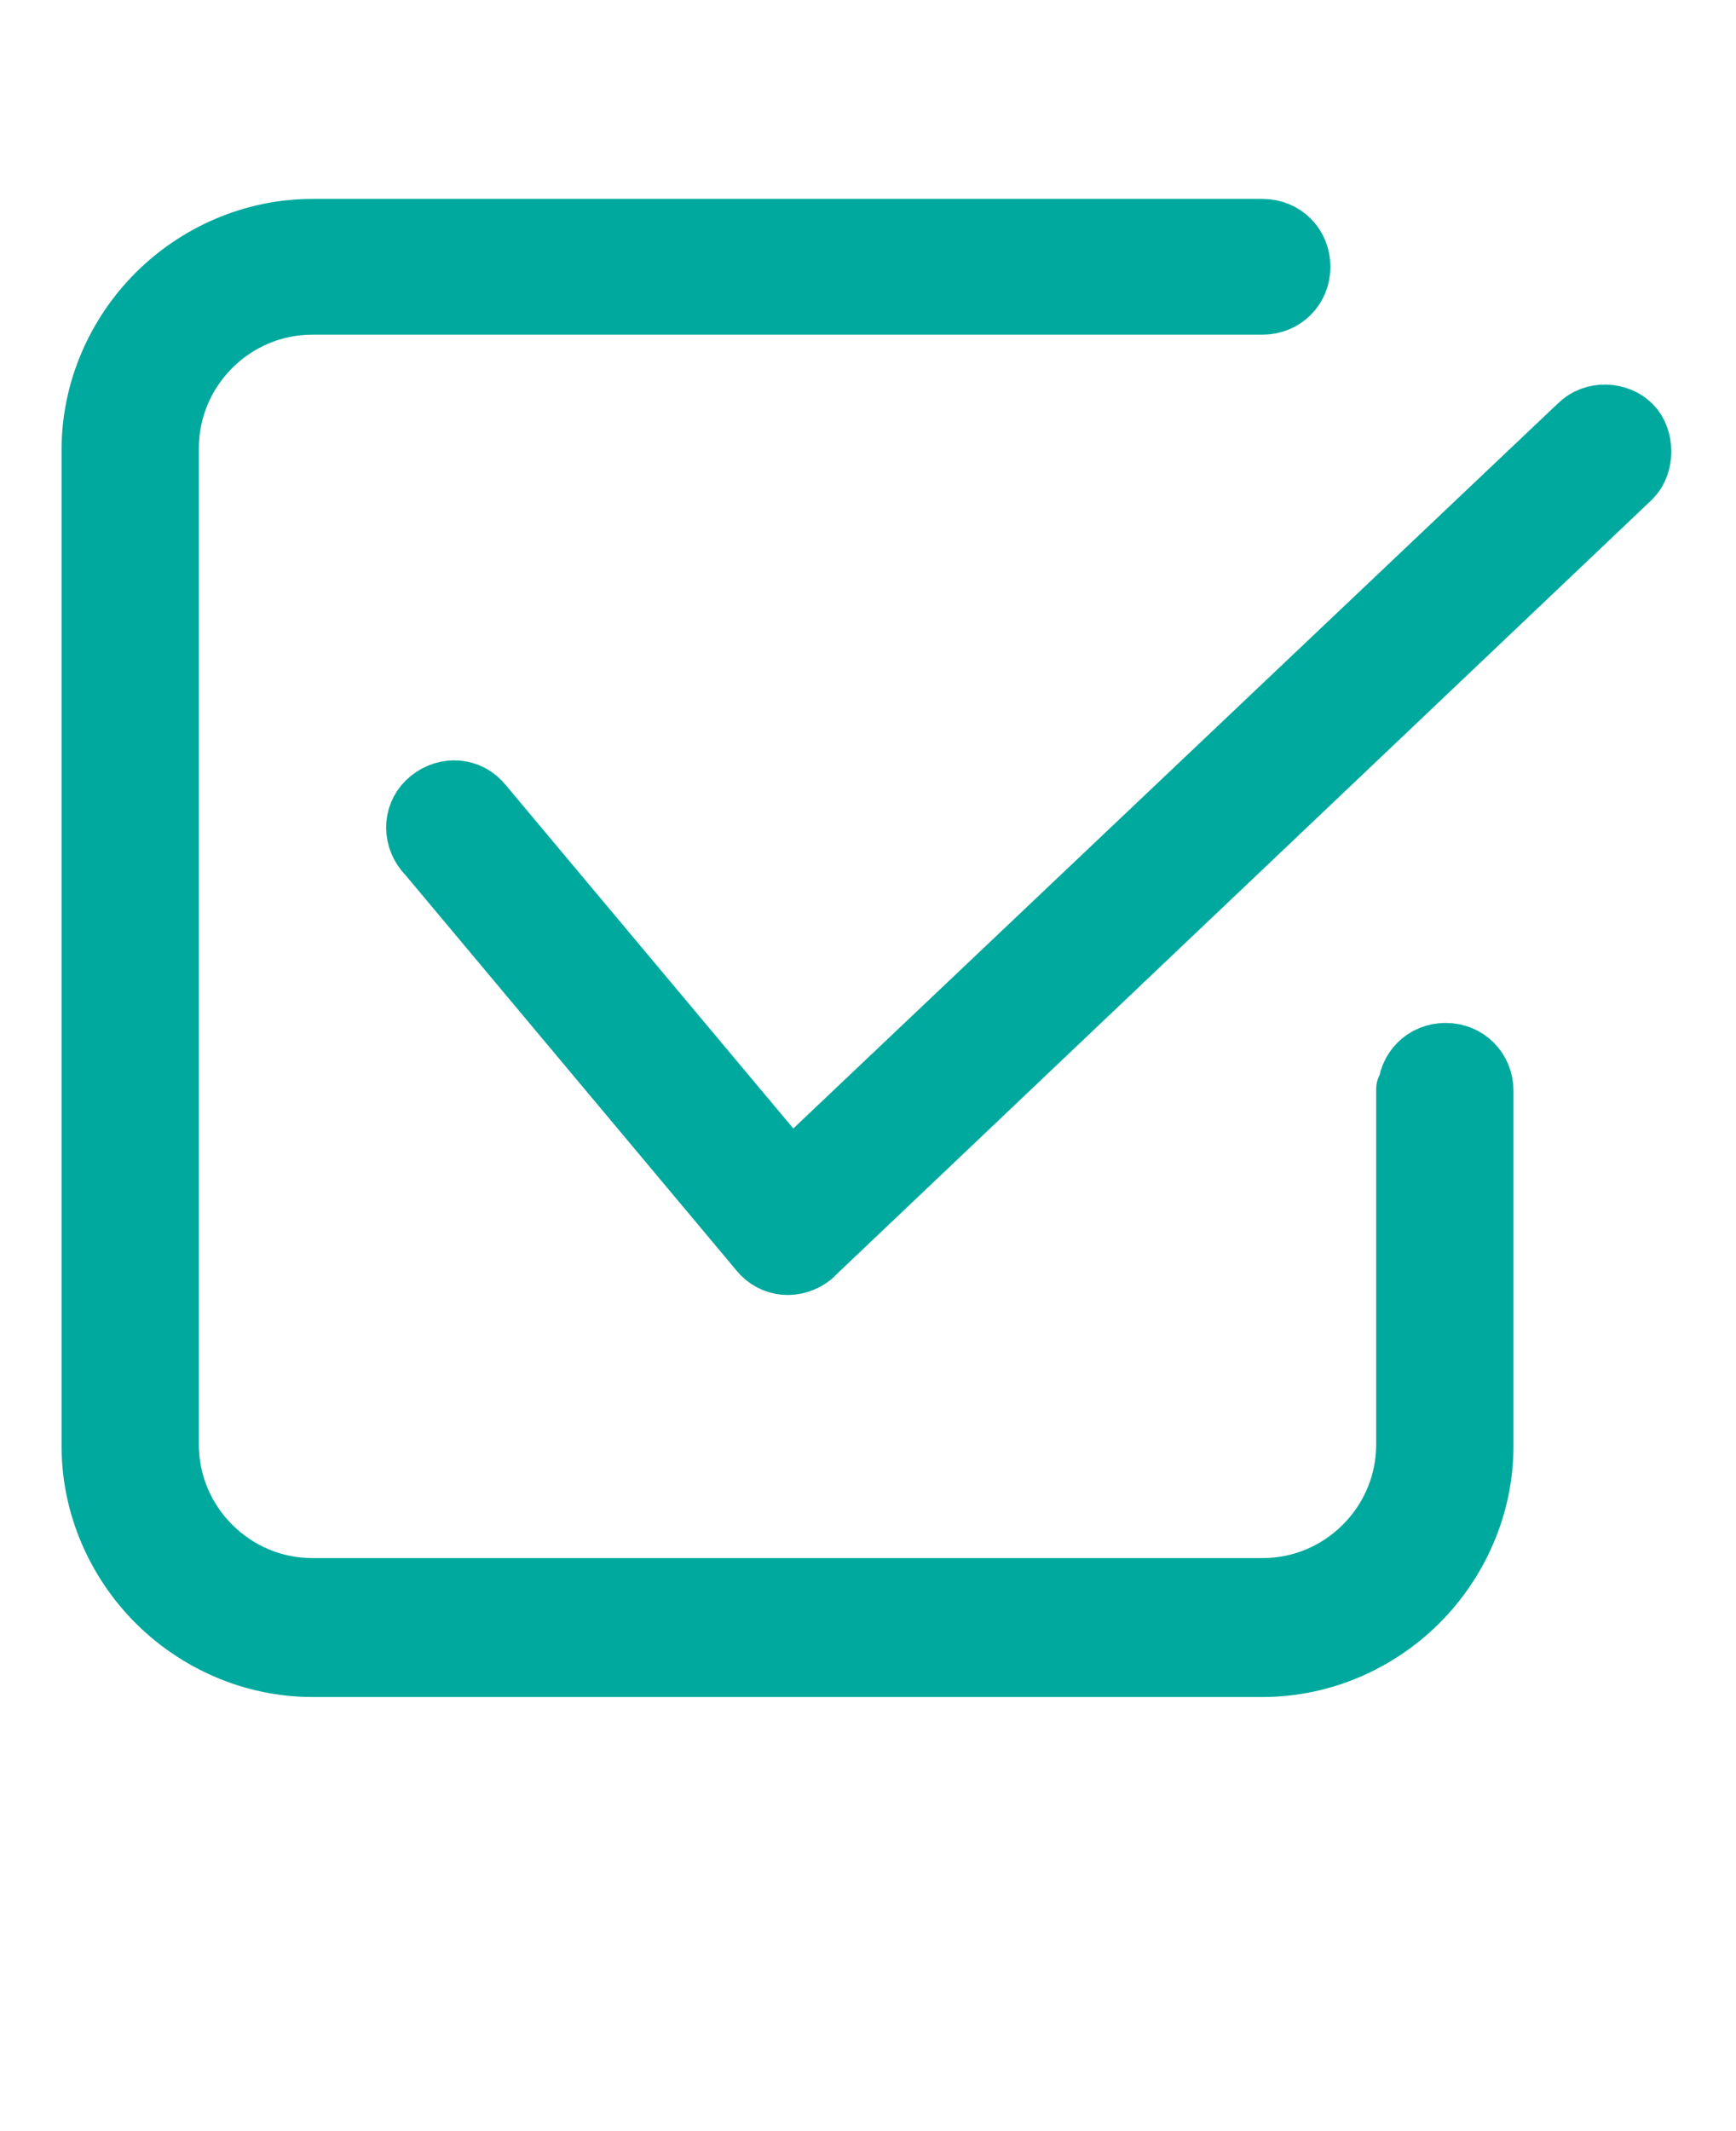 <svg viewBox="0 0 110 135" version="1.1" xmlns:xlink="http://www.w3.org/1999/xlink" xmlns="http://www.w3.org/2000/svg" id="Ebene_1">
  
  <defs>
    <style>
      .st0 {
        fill: #00a99d;
        stroke: #00a99d;
        stroke-linecap: round;
        stroke-linejoin: round;
        stroke-width: 4px;
      }
    </style>
  </defs>
  <path d="M89.3,69.1c0-1.3,1-2.3,2.3-2.3s2.3,1,2.3,2.3v22.5c0,3.8-1.6,7.3-4.1,9.8s-6,4.1-9.8,4.1H19.8c-3.8,0-7.3-1.6-9.8-4.1-2.5-2.5-4.1-6-4.1-9.8V28.5c0-3.8,1.6-7.3,4.1-9.8,2.5-2.5,6-4.1,9.8-4.1h60.2c1.3,0,2.3,1,2.3,2.3s-1,2.3-2.3,2.3H19.8c-2.5,0-4.8,1-6.5,2.7-1.7,1.7-2.7,4-2.7,6.5v63.1c0,2.5,1,4.8,2.7,6.5,1.7,1.7,4,2.7,6.5,2.7h60.2c2.5,0,4.8-1,6.5-2.7,1.7-1.7,2.7-4,2.7-6.5v-22.5ZM27,53.9c-.8-1-.7-2.4.3-3.2,1-.8,2.4-.7,3.2.3l19.6,23.4,50-47.4c.9-.9,2.4-.8,3.2,0s.8,2.4,0,3.2l-51.7,49.1c0,0-.1.1-.2.2-1,.8-2.4.7-3.2-.3l-21.1-25.2h0Z" class="st0"></path>
  <image transform="translate(-114.9 32.2) scale(0)" height="921" width="750"></image>
</svg>